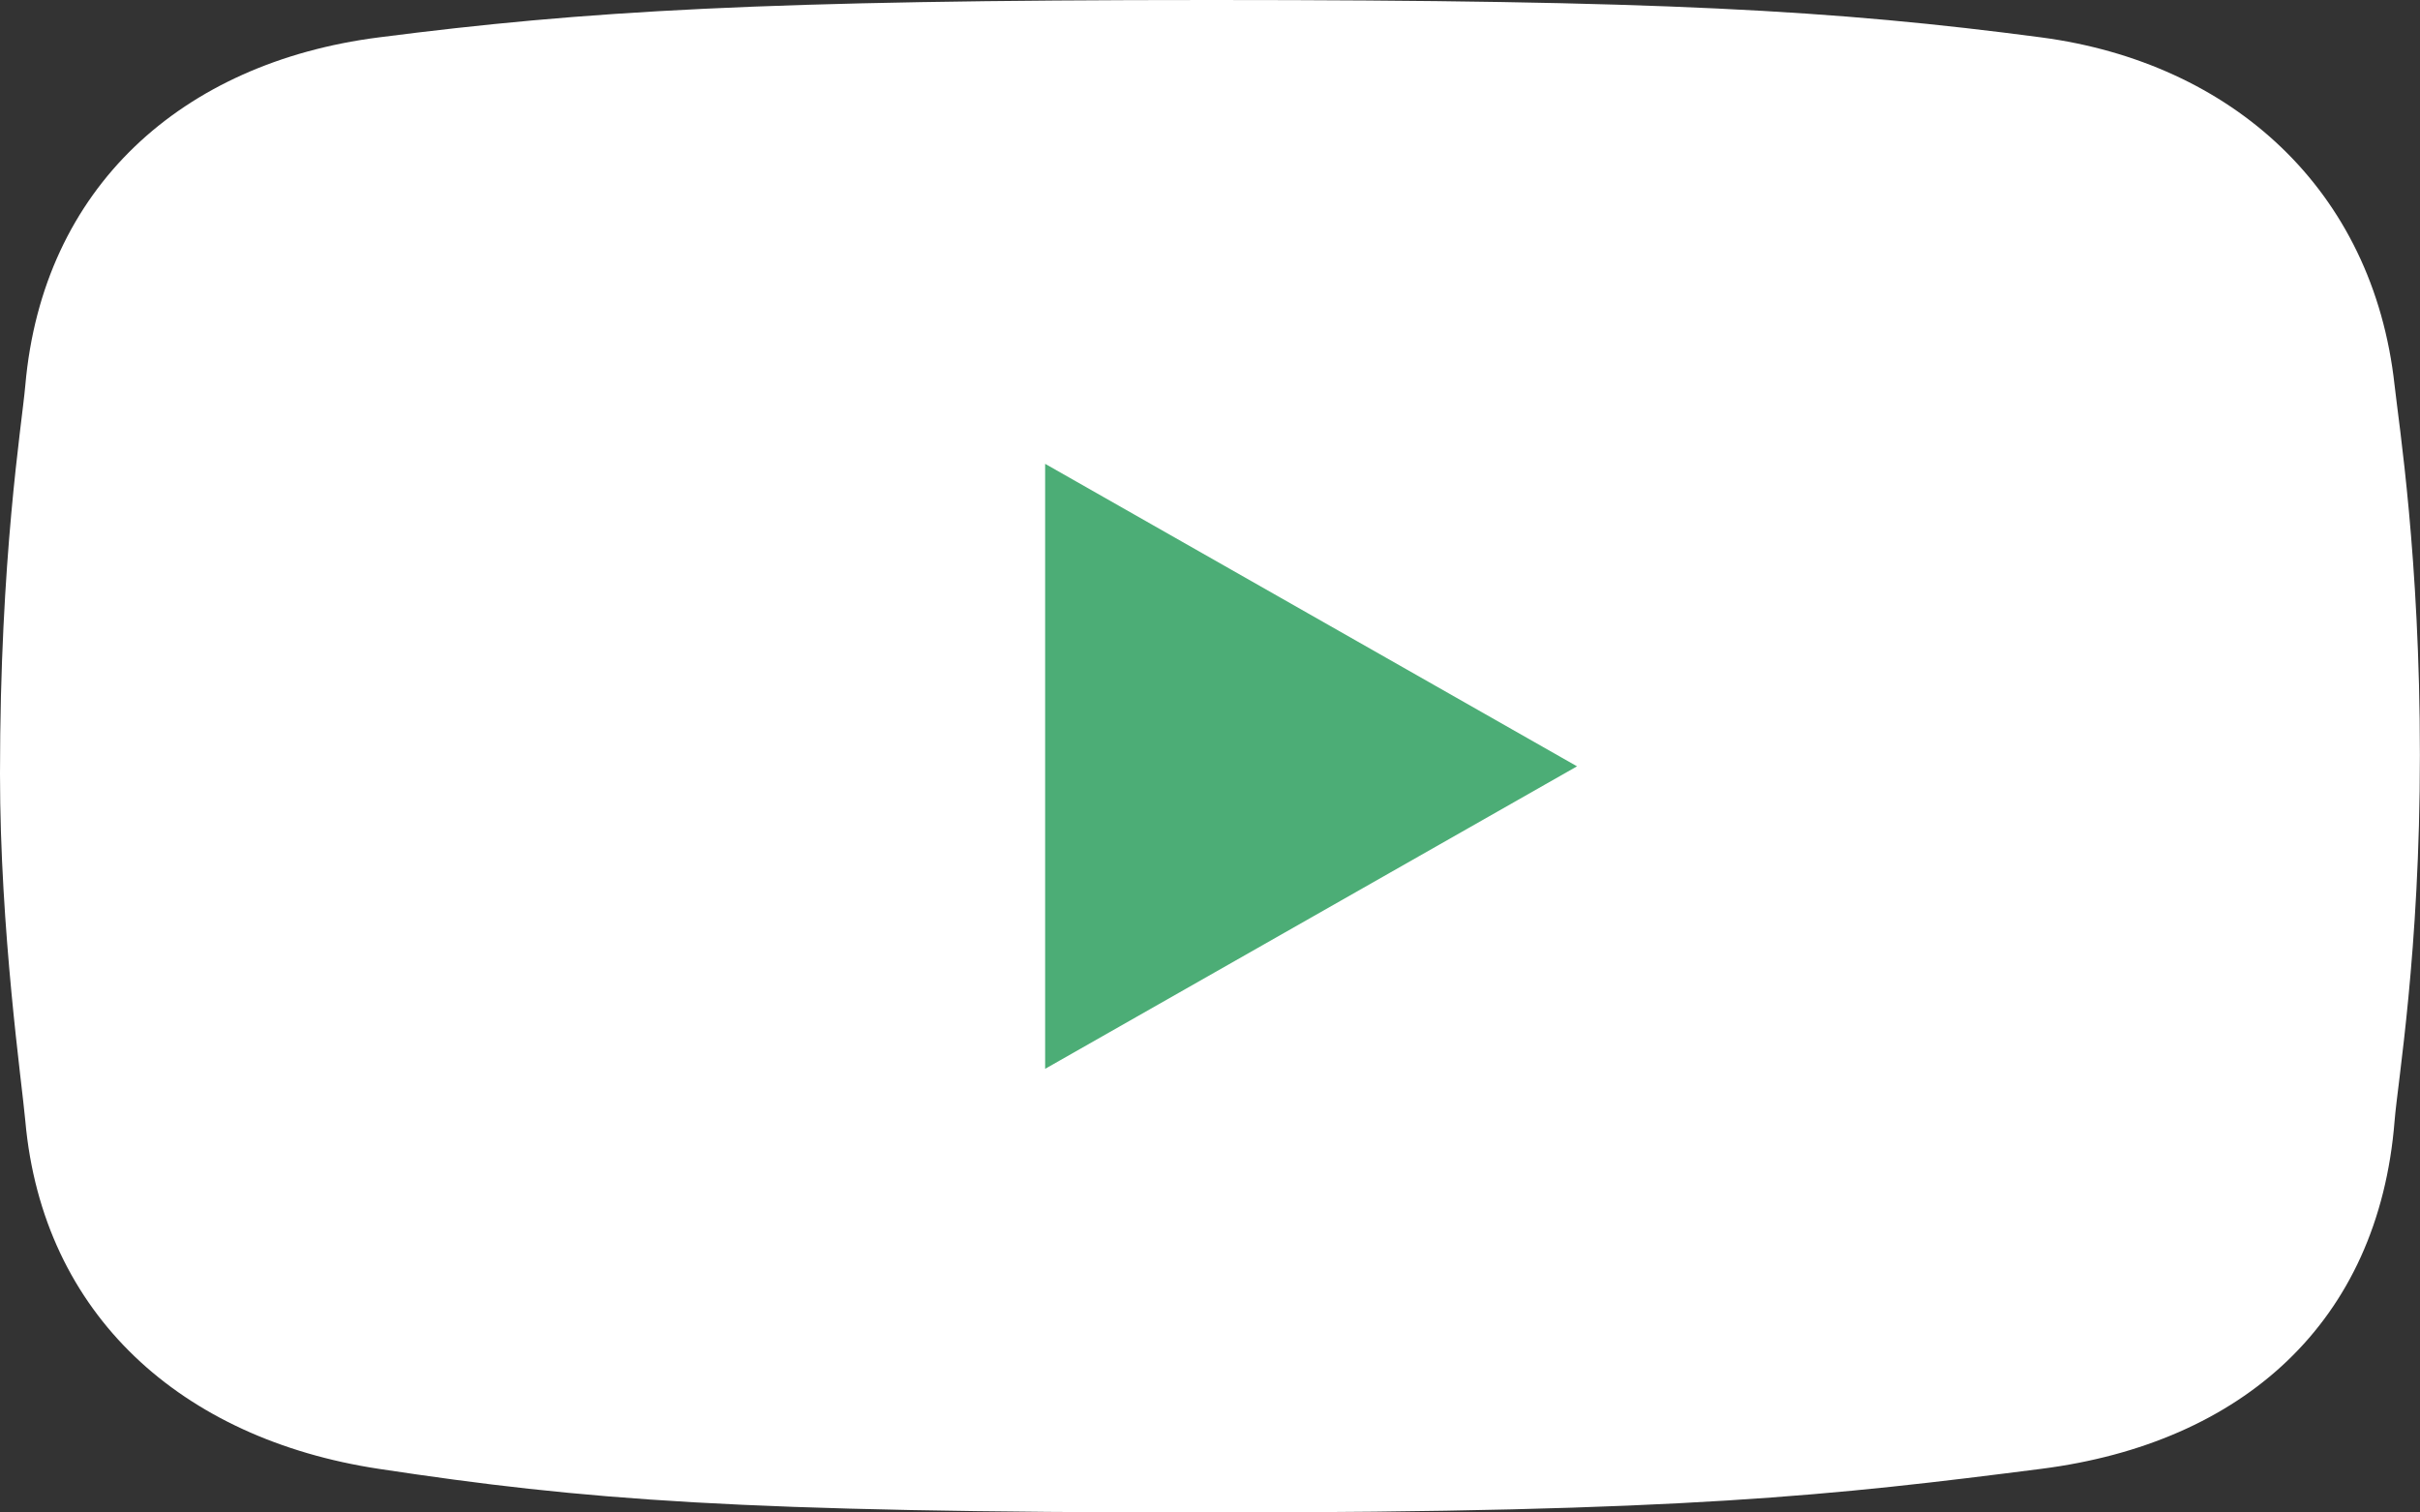 <svg width="24" height="15" viewBox="0 0 24 15" fill="none" xmlns="http://www.w3.org/2000/svg">
<rect x="0" y="0" width="24" height="15" fill="#333333" stroke="none"/>
<g clip-path="url(#clip0_432_235)">
<path d="M23.748 3.822C23.536 1.879 22.133 0.622 20.245 0.371C18.203 0.101 16.449 2.87609e-06 12.011 2.10013e-06C7.573 1.32416e-06 5.803 0.108 3.755 0.371C1.804 0.621 0.423 1.859 0.251 3.822C0.215 4.228 1.65771e-06 5.519 1.28081e-06 7.675C1.00845e-06 9.232 0.218 10.743 0.251 11.116C0.423 13.044 1.805 14.271 3.755 14.567C5.797 14.876 7.311 15 12.011 15C16.712 15 18.202 14.828 20.245 14.567C22.238 14.312 23.589 13.116 23.748 11.116C23.779 10.728 23.999 9.446 23.999 7.488C23.999 5.531 23.791 4.211 23.748 3.821L23.748 3.822Z" fill="white"/>
<path d="M10.365 4.6L15.64 7.6L10.365 10.6L10.365 4.6Z" fill="#4CAD76"/>
</g>
<defs>
<clipPath id="clip0_432_235">
<rect width="24" height="15" fill="white" transform="matrix(1 1.74846e-07 1.74846e-07 -1 0 15)"/>
</clipPath>
</defs>
</svg>
